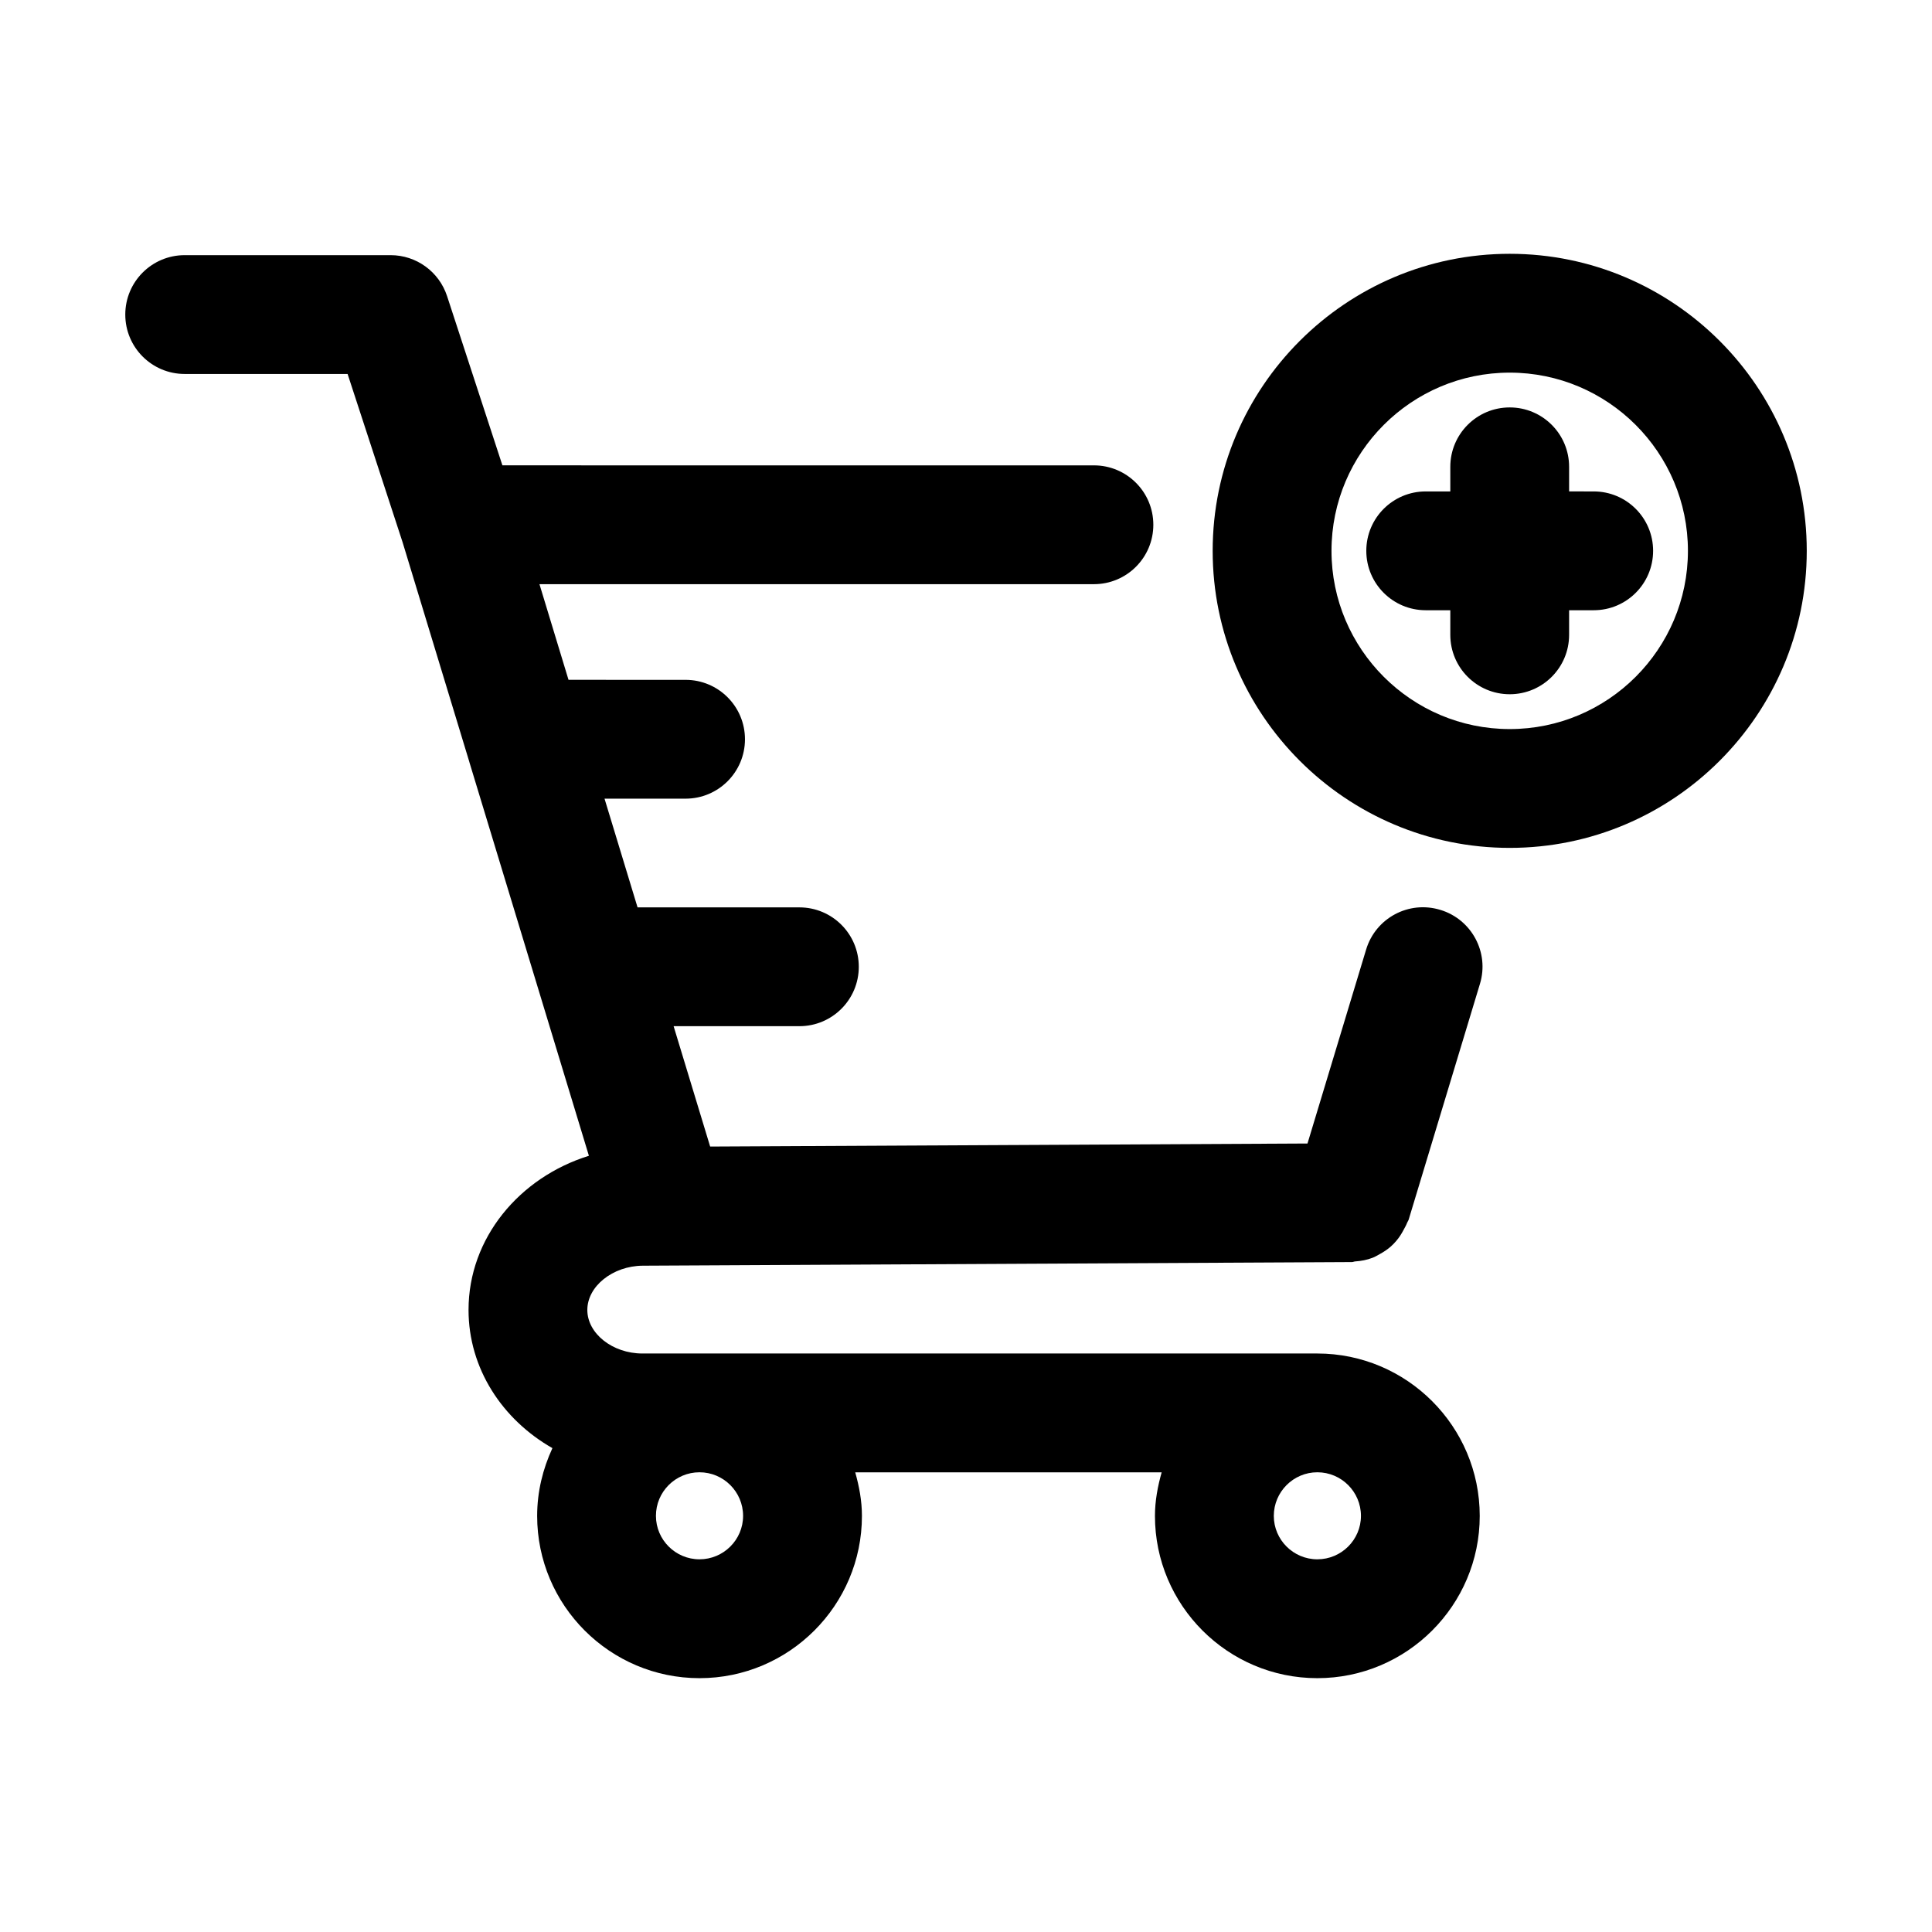<?xml version="1.0" encoding="UTF-8"?>
<!-- Uploaded to: ICON Repo, www.svgrepo.com, Generator: ICON Repo Mixer Tools -->
<svg fill="#000000" width="800px" height="800px" version="1.1" viewBox="144 144 512 512" xmlns="http://www.w3.org/2000/svg">
 <g>
  <path d="m525.67 385.12c-8.344-2.535-17.113 2.172-19.633 10.516l-15.539 51.406-158.3 0.805-9.684-31.898h33.332c8.691 0 15.742-7.039 15.742-15.742 0-8.707-7.055-15.742-15.742-15.742h-42.887l-8.754-28.812h21.477c8.691 0 15.742-7.039 15.742-15.742 0-8.707-7.055-15.742-15.742-15.742l-31.02-0.008-7.699-25.348h146.94c8.691 0 15.742-7.039 15.742-15.742 0-8.707-7.055-15.742-15.742-15.742l-156.76-0.004-14.66-44.84c-2.125-6.488-8.152-10.863-14.973-10.863h-54.566c-8.691 0-15.742 7.039-15.742 15.742 0 8.707 7.055 15.742 15.742 15.742h43.172l14.562 44.555 17.711 58.285c0 0.031 0 0.047 0.016 0.078l31.66 104.27c-18.438 5.731-31.898 21.82-31.898 40.84 0 15.539 8.957 29.078 22.23 36.637-2.535 5.496-4.047 11.523-4.047 17.965 0 23.711 19.301 42.996 43.027 42.996 23.742 0 43.043-19.301 43.043-42.996 0-4.031-0.738-7.856-1.777-11.555h81.207c-1.039 3.699-1.777 7.543-1.777 11.555 0 23.711 19.301 42.996 43.027 42.996 23.742 0 43.043-19.301 43.043-42.996 0-23.742-19.316-43.043-43.043-43.043h-178.86c-7.902 0-14.594-5.289-14.594-11.539 0-6.281 6.738-11.668 14.672-11.73l187.97-0.961c0.301 0 0.551-0.156 0.852-0.172 1.605-0.109 3.148-0.395 4.629-0.977 0.66-0.25 1.227-0.613 1.844-0.945 1.039-0.566 2-1.195 2.914-1.984 0.535-0.473 1.008-0.961 1.48-1.512 0.77-0.898 1.402-1.875 1.969-2.961 0.332-0.629 0.676-1.195 0.93-1.875 0.109-0.301 0.316-0.52 0.41-0.836l18.895-62.504c2.508-8.289-2.215-17.074-10.527-19.578zm-32.559 149.05c6.375 0 11.555 5.18 11.555 11.555 0 6.344-5.195 11.508-11.555 11.508s-11.539-5.164-11.539-11.508c0-6.359 5.18-11.555 11.539-11.555zm-163.74 0c6.375 0 11.555 5.18 11.555 11.555 0 6.344-5.195 11.508-11.555 11.508s-11.539-5.164-11.539-11.508c-0.016-6.359 5.164-11.555 11.539-11.555z"/>
  <path d="m544.09 211.26c-43.406 0-78.719 35.312-78.719 78.719s35.312 78.719 78.719 78.719 78.719-35.312 78.719-78.719c0-43.402-35.312-78.719-78.719-78.719zm0 125.95c-26.039 0-47.23-21.191-47.23-47.23 0-26.039 21.191-47.23 47.23-47.23 26.039 0 47.23 21.191 47.23 47.23 0 26.039-21.176 47.23-47.23 47.23z"/>
  <path d="m559.83 274.23v-6.516c0-8.707-7.055-15.742-15.742-15.742-8.691 0-15.742 7.039-15.742 15.742v6.519h-6.519c-8.691 0-15.742 7.039-15.742 15.742 0 8.707 7.055 15.742 15.742 15.742h6.519v6.519c0 8.707 7.055 15.742 15.742 15.742 8.691 0 15.742-7.039 15.742-15.742v-6.519h6.519c8.691 0 15.742-7.039 15.742-15.742 0-8.707-7.055-15.742-15.742-15.742z"/>
 </g>
</svg>